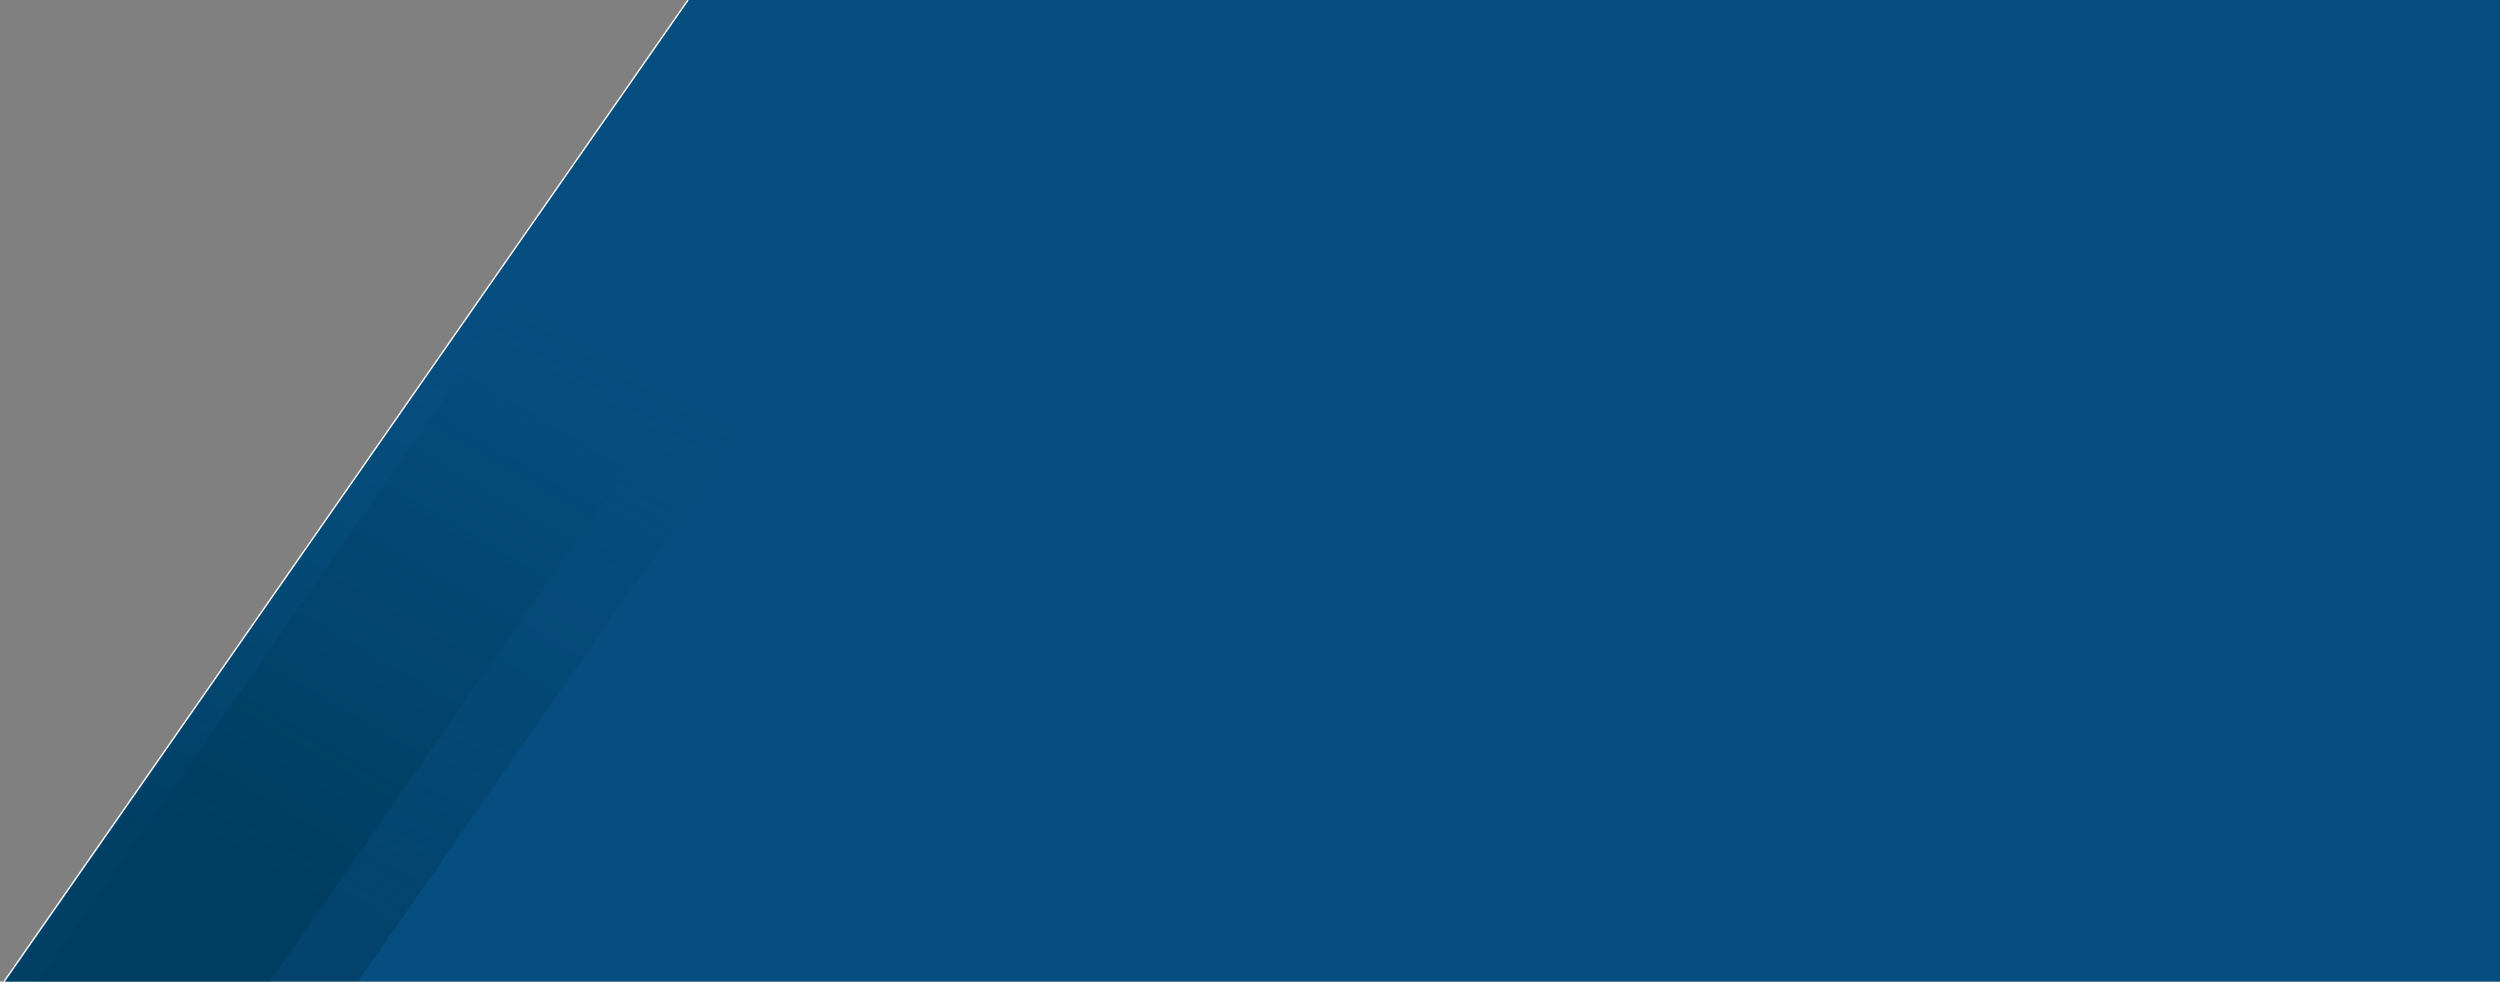 <?xml version="1.0" encoding="utf-8"?>
<!-- Generator: Adobe Illustrator 22.1.0, SVG Export Plug-In . SVG Version: 6.00 Build 0)  -->
<svg version="1.1" id="next_one_1_" xmlns="http://www.w3.org/2000/svg" xmlns:xlink="http://www.w3.org/1999/xlink" x="0px"
	 y="0px" viewBox="0 0 1810.9 711" style="enable-background:new 0 0 1810.9 711;" xml:space="preserve">
<rect x="0" y="0" width="1810.9" height="711" fill="#808080" stroke="none"/>
<style type="text/css">
	.st0{fill:#064E7F;}
	.st1{fill:url(#SVGID_1_);}
	.st2{fill:url(#SVGID_2_);}
	.st3{opacity:0.8;}
	.st4{fill:url(#SVGID_3_);}
	.st5{opacity:0.7;}
	.st6{fill:url(#SVGID_4_);}
	.st7{fill:none;stroke:#FFFFFF;stroke-miterlimit:10;}
</style>
<g id="Shape_1_copy_7__x2B__4__x2B__Shape_1_copy_8__x2B__Shape_1_copy_9_xA0_Image_1_">
</g>
<polygon class="st0" points="1810.9,0 498.4,0 2.9,711 1810.9,711 "/>
<linearGradient id="SVGID_1_" gradientUnits="userSpaceOnUse" x1="259.2" y1="1" x2="259.2" y2="1" gradientTransform="matrix(1 0 0 -1 0 712)">
	<stop  offset="0" style="stop-color:#4C7385"/>
	<stop  offset="1" style="stop-color:#C2D3E0;stop-opacity:0"/>
</linearGradient>
<path class="st1" d="M259.2,711"/>
<linearGradient id="SVGID_2_" gradientUnits="userSpaceOnUse" x1="830.2" y1="820" x2="830.2" y2="820" gradientTransform="matrix(1 0 0 -1 0 712)">
	<stop  offset="0" style="stop-color:#4C7385"/>
	<stop  offset="1" style="stop-color:#C2D3E0;stop-opacity:0"/>
</linearGradient>
<path class="st2" d="M830.2-108"/>
<g id="Shape_1_copy_7__x2B__4__x2B__Shape_1_copy_8__x2B__Shape_1_copy_9_xA0_Image_2_">
	<g class="st3">
		
			<linearGradient id="SVGID_3_" gradientUnits="userSpaceOnUse" x1="176.855" y1="64.801" x2="405.601" y2="455.428" gradientTransform="matrix(1 0 0 -1 0 712)">
			<stop  offset="0" style="stop-color:#003B5E"/>
			<stop  offset="1" style="stop-color:#004A70;stop-opacity:0"/>
		</linearGradient>
		<polygon class="st4" points="691,0 195.3,711 4.3,711 499.4,-0.3 		"/>
	</g>
</g>
<g id="Shape_1_copy_7__x2B__4__x2B__Shape_1_copy_8__x2B__Shape_1_copy_9_xA0_Image_3_" class="st5">
	<g class="st3">
		
			<linearGradient id="SVGID_4_" gradientUnits="userSpaceOnUse" x1="216.966" y1="58.617" x2="450.56" y2="457.525" gradientTransform="matrix(1 0 0 -1 0 712)">
			<stop  offset="0" style="stop-color:#003B5E"/>
			<stop  offset="1" style="stop-color:#004062;stop-opacity:0"/>
		</linearGradient>
		<polygon class="st6" points="754.9,0 259.2,711 27.9,711 522.8,0 		"/>
	</g>
</g>
<line class="st7" x1="498.4" y1="0" x2="2.9" y2="711"/>
</svg>
